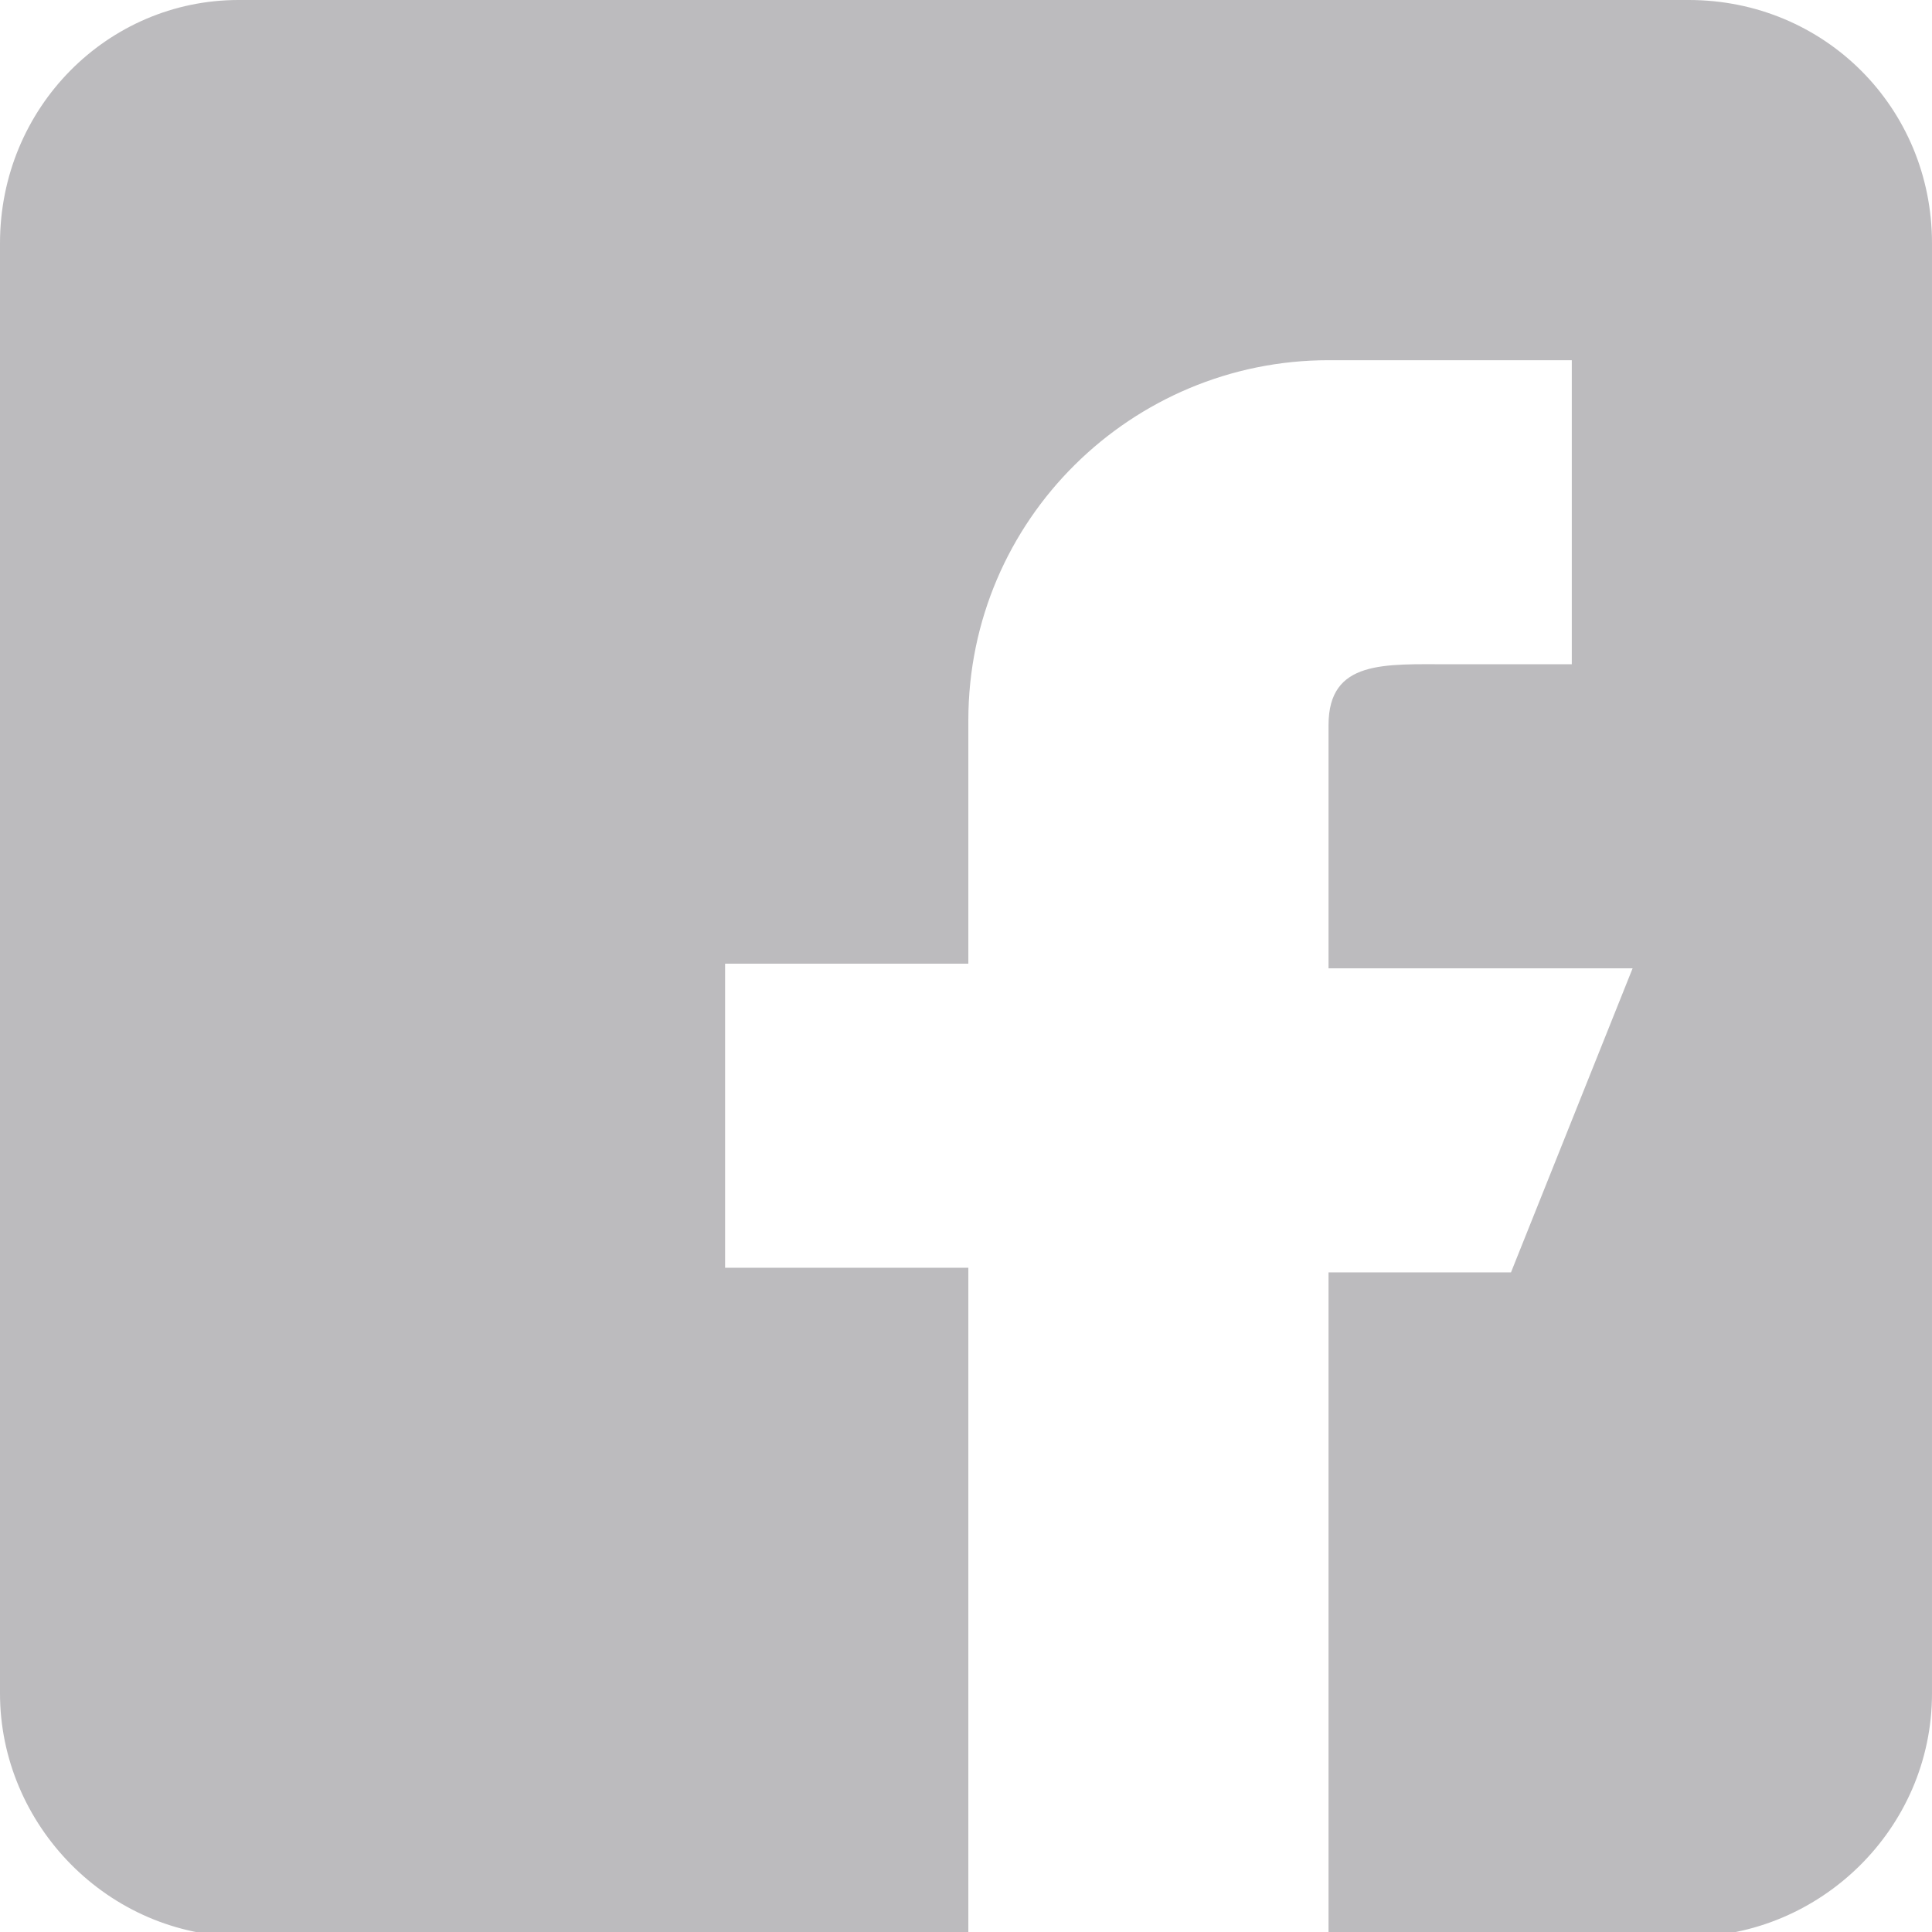 <svg xmlns="http://www.w3.org/2000/svg" xml:space="preserve" style="enable-background:new 0 0 41.3 41.3" viewBox="0 0 41.3 41.3"><path d="M36.1 0h-31C2.3 0 0 2.3 0 5.2v31c0 2.8 2.3 5.2 5.2 5.2h15.5V27.1h-5.2v-6.5h5.2v-5.2c0-4.3 3.5-7.7 7.7-7.7h5.2v6.5H31c-1.4 0-2.6-.1-2.6 1.3v5.2h6.5l-2.6 6.5h-3.9v14.2h7.7c2.8 0 5.2-2.3 5.2-5.2v-31C41.3 2.3 39 0 36.1 0z" style="fill:#bcbbbe"/></svg>
